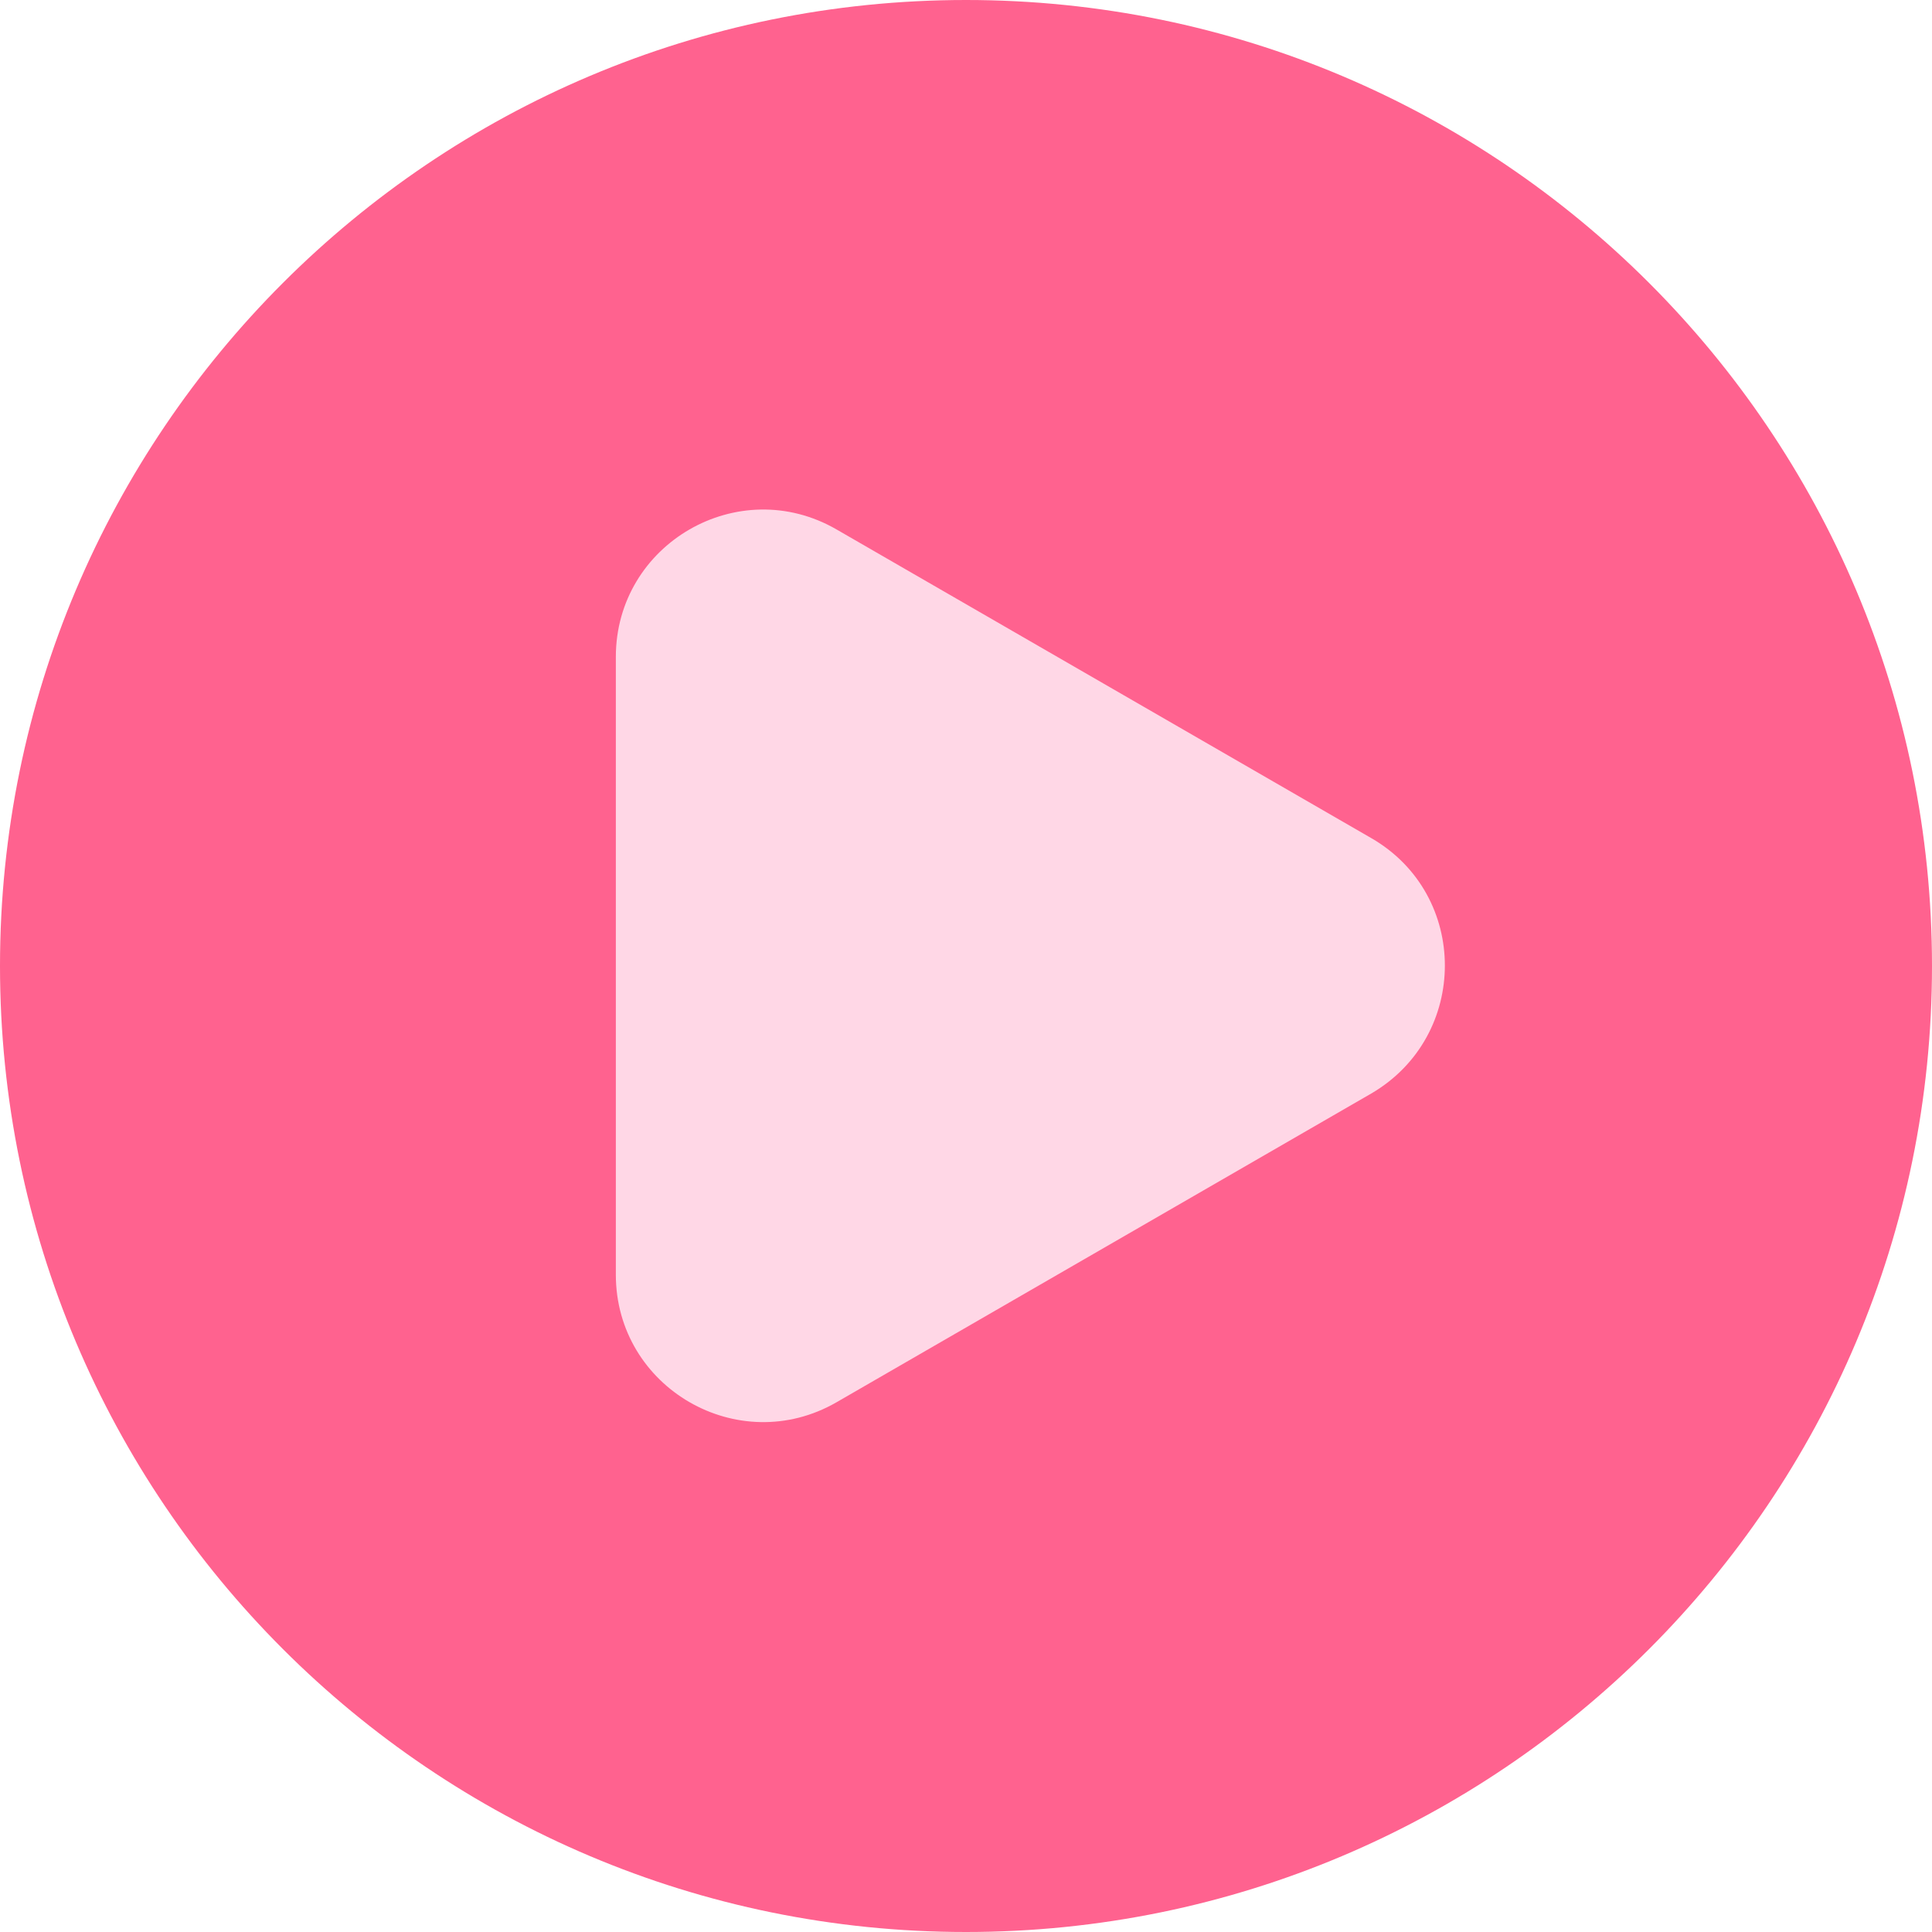 <svg width="25" height="25" viewBox="0 0 25 25" fill="none" xmlns="http://www.w3.org/2000/svg">
<path d="M12.5 25C19.404 25 25 19.404 25 12.5C25 5.596 19.404 0 12.5 0C5.596 0 0 5.596 0 12.5C0 19.404 5.596 25 12.5 25Z" fill="#FF628F"/>
<path d="M17.744 10.845L10.825 6.851C9.556 6.118 7.969 7.036 7.969 8.501V16.494C7.969 17.959 9.556 18.877 10.825 18.145L17.744 14.15C19.014 13.408 19.014 11.577 17.744 10.845Z" fill="#FFD7E6"/>
</svg>
